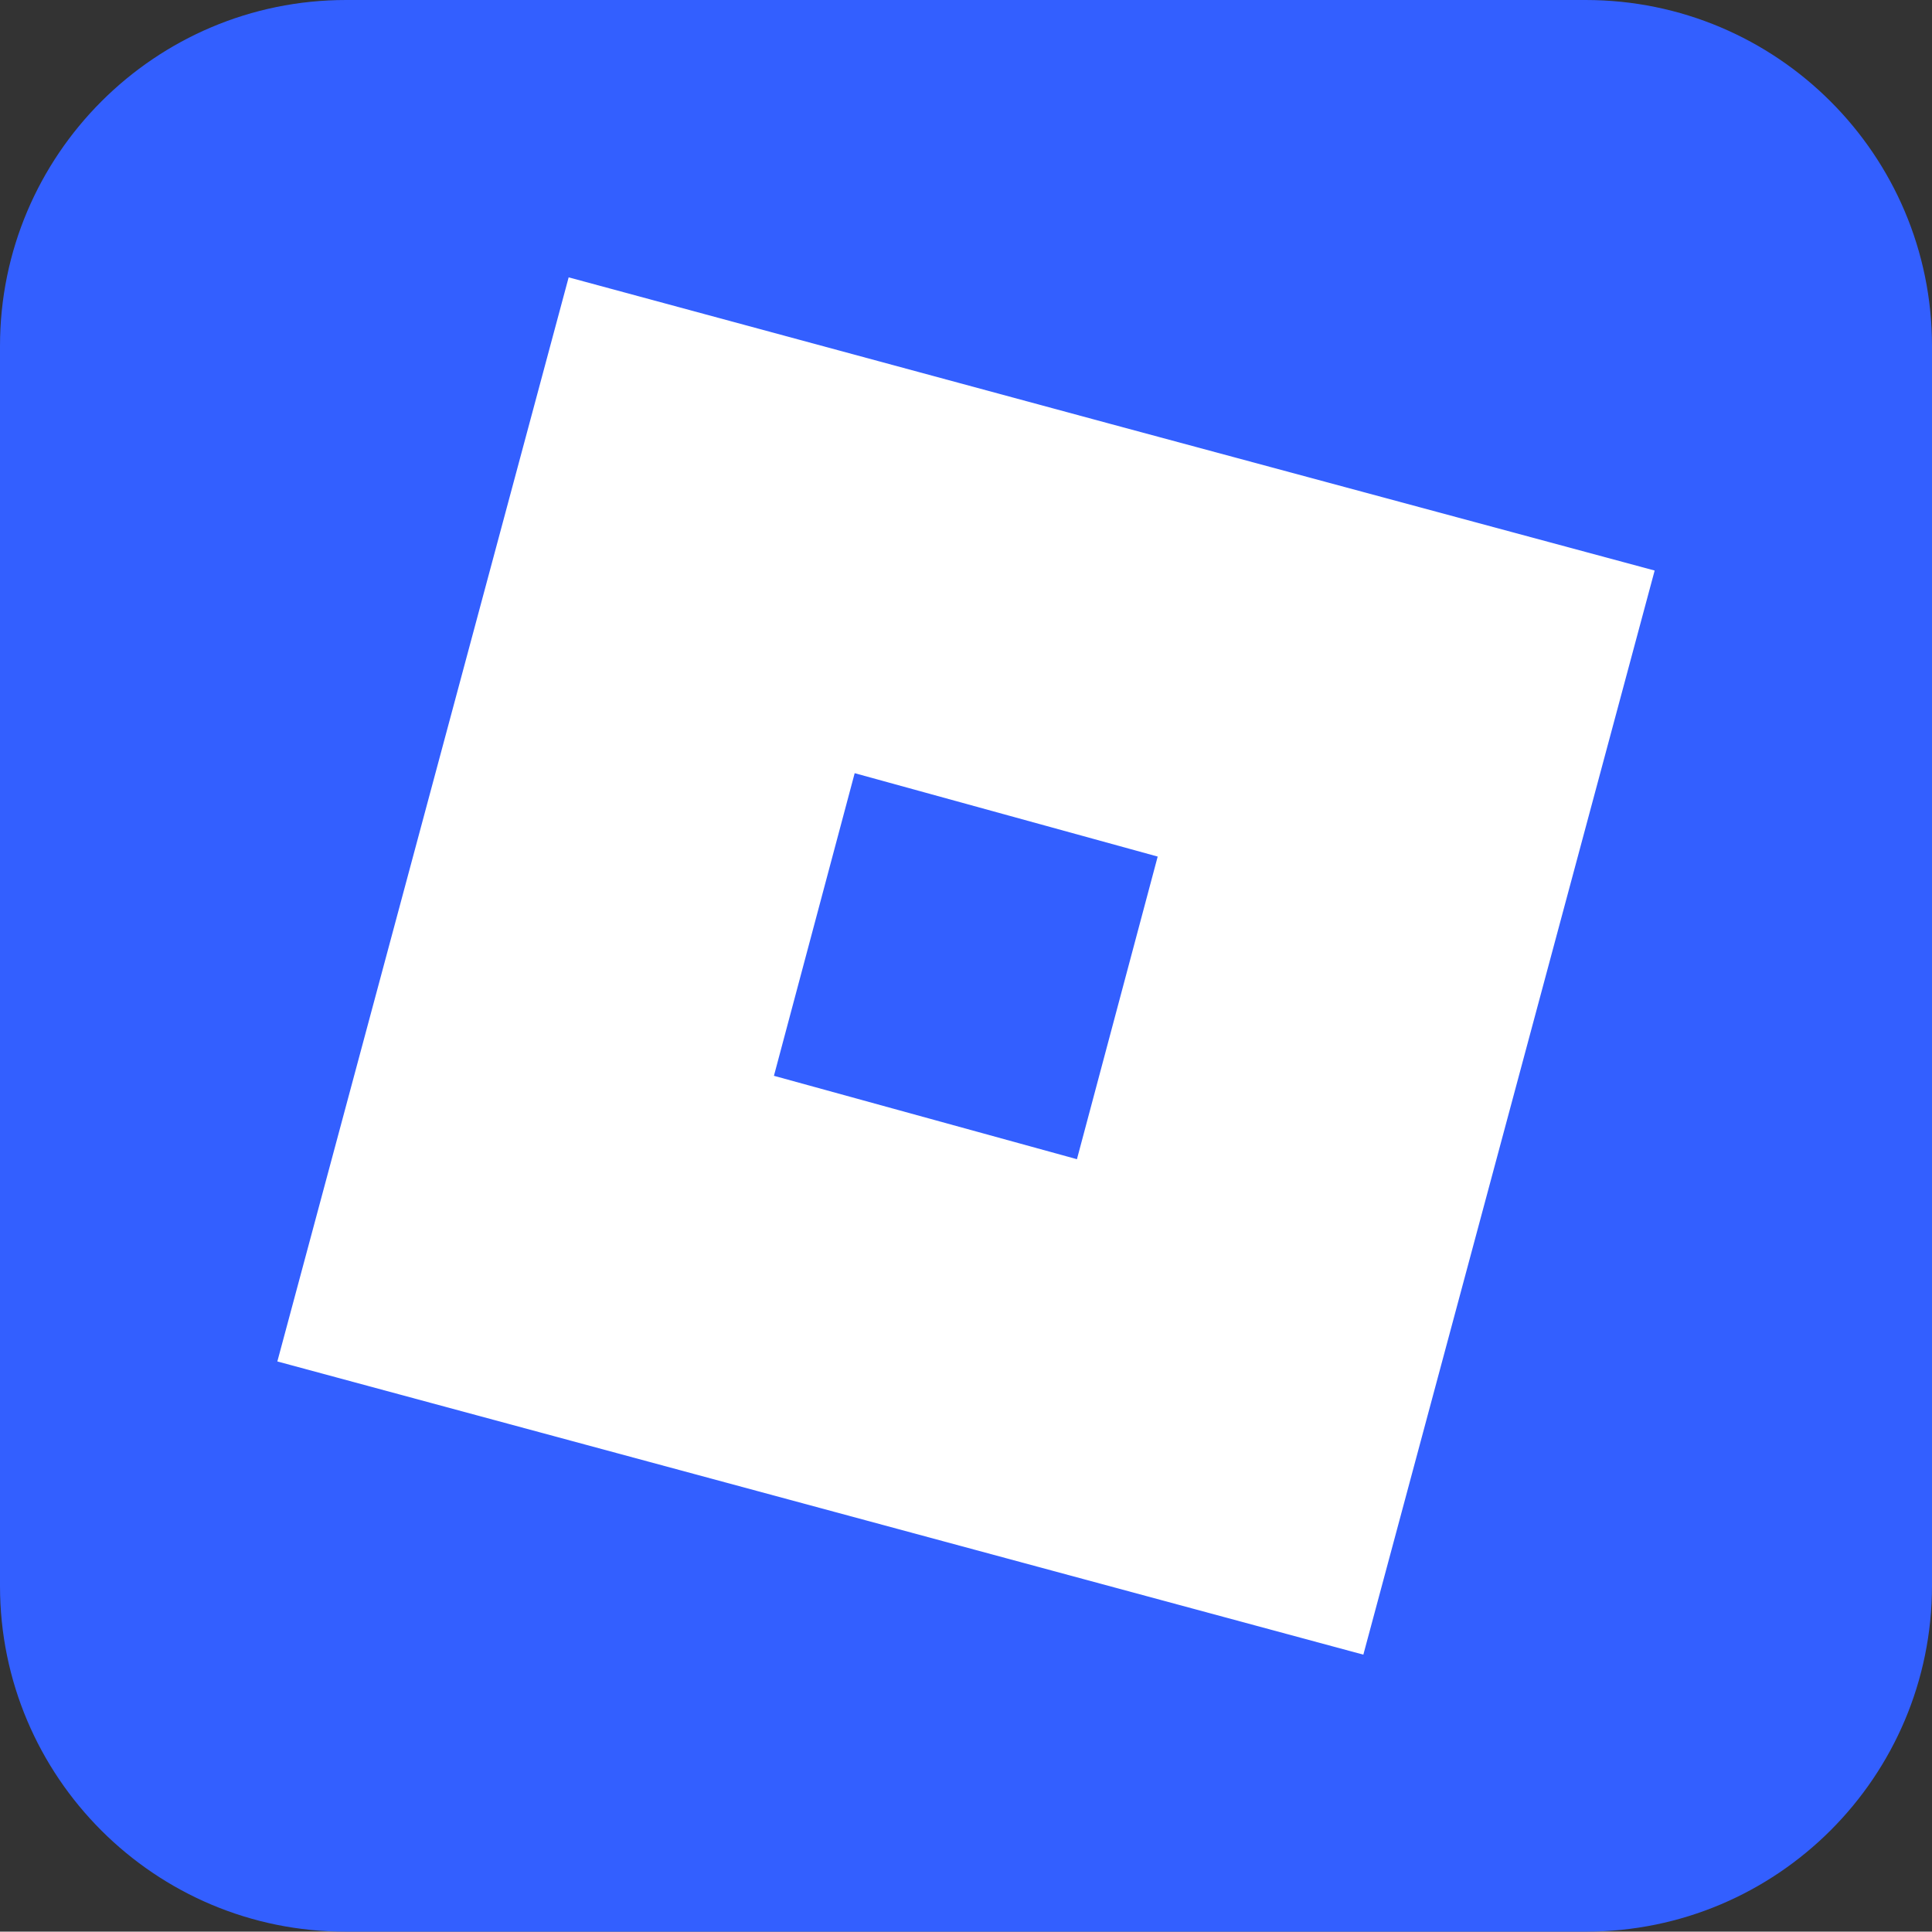 <svg xmlns="http://www.w3.org/2000/svg" xml:space="preserve" x="0px" y="0px" viewBox="0 0 512 511.9"><rect x="0" y="0" width="512" height="511.9" fill="#333333" stroke="none"/><path d="M91.7 0h328.5C470.9 0 512 41.1 512 91.7v328.5c0 50.7-41.1 91.7-91.7 91.7H91.7C41.1 512 0 470.9 0 420.3V91.7C0 41.1 41.1 0 91.7 0" style="fill:#335fff"/><path d="M150.7 73.5 73.5 360.8l287.8 77.7 77.2-287.3-144-38.8zm75.8 131.4 80.3 22.1-21.4 80.2-80.3-22.1z" style="fill:#fff"/></svg>